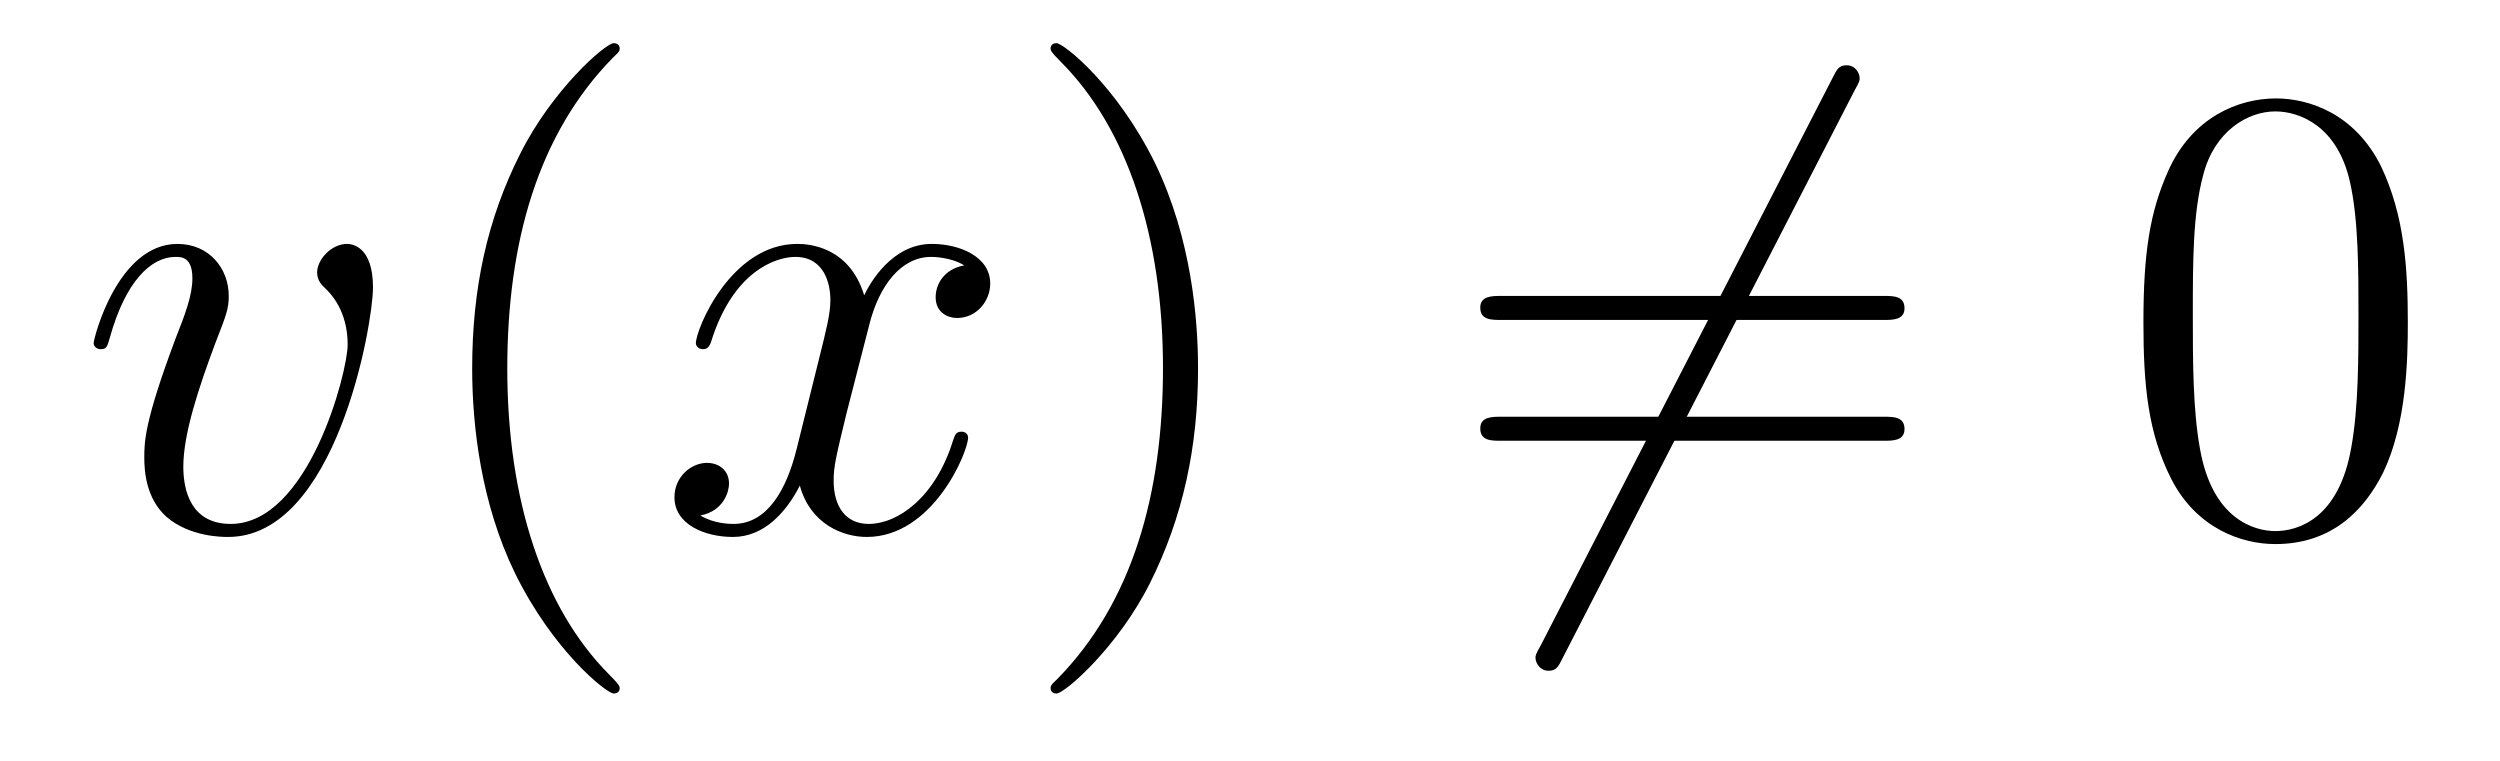 <?xml version='1.0'?>
<!-- This file was generated by dvisvgm 1.14.1 -->
<svg height='14pt' version='1.1' viewBox='0 -14 46 14' width='46pt' xmlns='http://www.w3.org/2000/svg' xmlns:xlink='http://www.w3.org/1999/xlink'>
<g id='page1'>
<g transform='matrix(1 0 0 1 -127 650)'>
<path d='M133.863 -658.711C133.863 -659.464 133.481 -659.512 133.385 -659.512C133.098 -659.512 132.835 -659.225 132.835 -658.986C132.835 -658.842 132.919 -658.759 132.967 -658.711C133.086 -658.603 133.397 -658.281 133.397 -657.659C133.397 -657.157 132.68 -654.36 131.245 -654.36C130.516 -654.36 130.373 -654.969 130.373 -655.412C130.373 -656.009 130.647 -656.846 130.97 -657.707C131.161 -658.197 131.209 -658.316 131.209 -658.555C131.209 -659.058 130.851 -659.512 130.265 -659.512C129.165 -659.512 128.723 -657.778 128.723 -657.683C128.723 -657.635 128.771 -657.575 128.854 -657.575C128.962 -657.575 128.974 -657.623 129.022 -657.79C129.308 -658.818 129.775 -659.273 130.229 -659.273C130.337 -659.273 130.54 -659.273 130.54 -658.878C130.54 -658.567 130.408 -658.221 130.229 -657.767C129.655 -656.236 129.655 -655.866 129.655 -655.579C129.655 -655.316 129.691 -654.826 130.062 -654.491C130.492 -654.12 131.09 -654.12 131.197 -654.12C133.182 -654.12 133.863 -658.029 133.863 -658.711Z' fill-rule='evenodd'/>
<path d='M138.402 -651.335C138.402 -651.371 138.402 -651.395 138.199 -651.598C137.003 -652.806 136.334 -654.778 136.334 -657.217C136.334 -659.536 136.896 -661.532 138.282 -662.943C138.402 -663.05 138.402 -663.074 138.402 -663.11C138.402 -663.182 138.342 -663.206 138.294 -663.206C138.139 -663.206 137.159 -662.345 136.573 -661.173C135.963 -659.966 135.688 -658.687 135.688 -657.217C135.688 -656.152 135.855 -654.73 136.477 -653.451C137.182 -652.017 138.163 -651.239 138.294 -651.239C138.342 -651.239 138.402 -651.263 138.402 -651.335Z' fill-rule='evenodd'/>
<path d='M144.742 -659.117C144.359 -659.046 144.216 -658.759 144.216 -658.532C144.216 -658.245 144.443 -658.149 144.61 -658.149C144.969 -658.149 145.22 -658.46 145.22 -658.782C145.22 -659.285 144.646 -659.512 144.144 -659.512C143.415 -659.512 143.008 -658.794 142.901 -658.567C142.626 -659.464 141.884 -659.512 141.669 -659.512C140.45 -659.512 139.804 -657.946 139.804 -657.683C139.804 -657.635 139.852 -657.575 139.936 -657.575C140.032 -657.575 140.056 -657.647 140.079 -657.695C140.486 -659.022 141.287 -659.273 141.633 -659.273C142.172 -659.273 142.279 -658.771 142.279 -658.484C142.279 -658.221 142.207 -657.946 142.064 -657.372L141.657 -655.734C141.478 -655.017 141.132 -654.36 140.498 -654.36C140.438 -654.36 140.139 -654.36 139.888 -654.515C140.318 -654.599 140.414 -654.957 140.414 -655.101C140.414 -655.34 140.235 -655.483 140.008 -655.483C139.721 -655.483 139.41 -655.232 139.41 -654.85C139.41 -654.348 139.972 -654.12 140.486 -654.12C141.06 -654.12 141.466 -654.575 141.717 -655.065C141.908 -654.36 142.506 -654.12 142.948 -654.12C144.168 -654.12 144.813 -655.687 144.813 -655.949C144.813 -656.009 144.765 -656.057 144.694 -656.057C144.586 -656.057 144.574 -655.997 144.538 -655.902C144.216 -654.85 143.522 -654.36 142.984 -654.36C142.566 -654.36 142.339 -654.67 142.339 -655.16C142.339 -655.423 142.387 -655.615 142.578 -656.404L142.996 -658.029C143.176 -658.747 143.582 -659.273 144.132 -659.273C144.156 -659.273 144.491 -659.273 144.742 -659.117Z' fill-rule='evenodd'/>
<path d='M149.044 -657.217C149.044 -658.125 148.925 -659.607 148.255 -660.994C147.55 -662.428 146.57 -663.206 146.438 -663.206C146.39 -663.206 146.331 -663.182 146.331 -663.11C146.331 -663.074 146.331 -663.05 146.534 -662.847C147.729 -661.64 148.399 -659.667 148.399 -657.228C148.399 -654.909 147.837 -652.913 146.45 -651.502C146.331 -651.395 146.331 -651.371 146.331 -651.335C146.331 -651.263 146.39 -651.239 146.438 -651.239C146.593 -651.239 147.574 -652.1 148.16 -653.272C148.769 -654.491 149.044 -655.782 149.044 -657.217Z' fill-rule='evenodd'/>
<path d='M161.123 -662.333C161.218 -662.5 161.218 -662.524 161.218 -662.56C161.218 -662.644 161.147 -662.799 160.979 -662.799C160.836 -662.799 160.8 -662.727 160.716 -662.56L155.349 -652.124C155.253 -651.957 155.253 -651.933 155.253 -651.897C155.253 -651.801 155.337 -651.658 155.492 -651.658C155.636 -651.658 155.672 -651.73 155.755 -651.897L161.123 -662.333Z' fill-rule='evenodd'/>
<path d='M161.661 -658.113C161.828 -658.113 162.043 -658.113 162.043 -658.328C162.043 -658.555 161.84 -658.555 161.661 -658.555H154.62C154.452 -658.555 154.237 -658.555 154.237 -658.34C154.237 -658.113 154.44 -658.113 154.62 -658.113H161.661ZM161.661 -655.89C161.828 -655.89 162.043 -655.89 162.043 -656.105C162.043 -656.332 161.84 -656.332 161.661 -656.332H154.62C154.452 -656.332 154.237 -656.332 154.237 -656.117C154.237 -655.89 154.44 -655.89 154.62 -655.89H161.661Z' fill-rule='evenodd'/>
<path d='M171.304 -658.065C171.304 -659.058 171.244 -660.026 170.814 -660.934C170.324 -661.927 169.463 -662.189 168.878 -662.189C168.184 -662.189 167.335 -661.843 166.893 -660.851C166.558 -660.097 166.439 -659.356 166.439 -658.065C166.439 -656.906 166.523 -656.033 166.953 -655.184C167.419 -654.276 168.244 -653.989 168.866 -653.989C169.906 -653.989 170.503 -654.611 170.85 -655.304C171.28 -656.2 171.304 -657.372 171.304 -658.065ZM168.866 -654.228C168.483 -654.228 167.706 -654.443 167.479 -655.746C167.348 -656.463 167.348 -657.372 167.348 -658.209C167.348 -659.189 167.348 -660.073 167.539 -660.779C167.742 -661.58 168.352 -661.95 168.866 -661.95C169.32 -661.95 170.013 -661.675 170.24 -660.648C170.396 -659.966 170.396 -659.022 170.396 -658.209C170.396 -657.408 170.396 -656.499 170.264 -655.77C170.037 -654.455 169.284 -654.228 168.866 -654.228Z' fill-rule='evenodd'/>
</g>
</g>
</svg>
